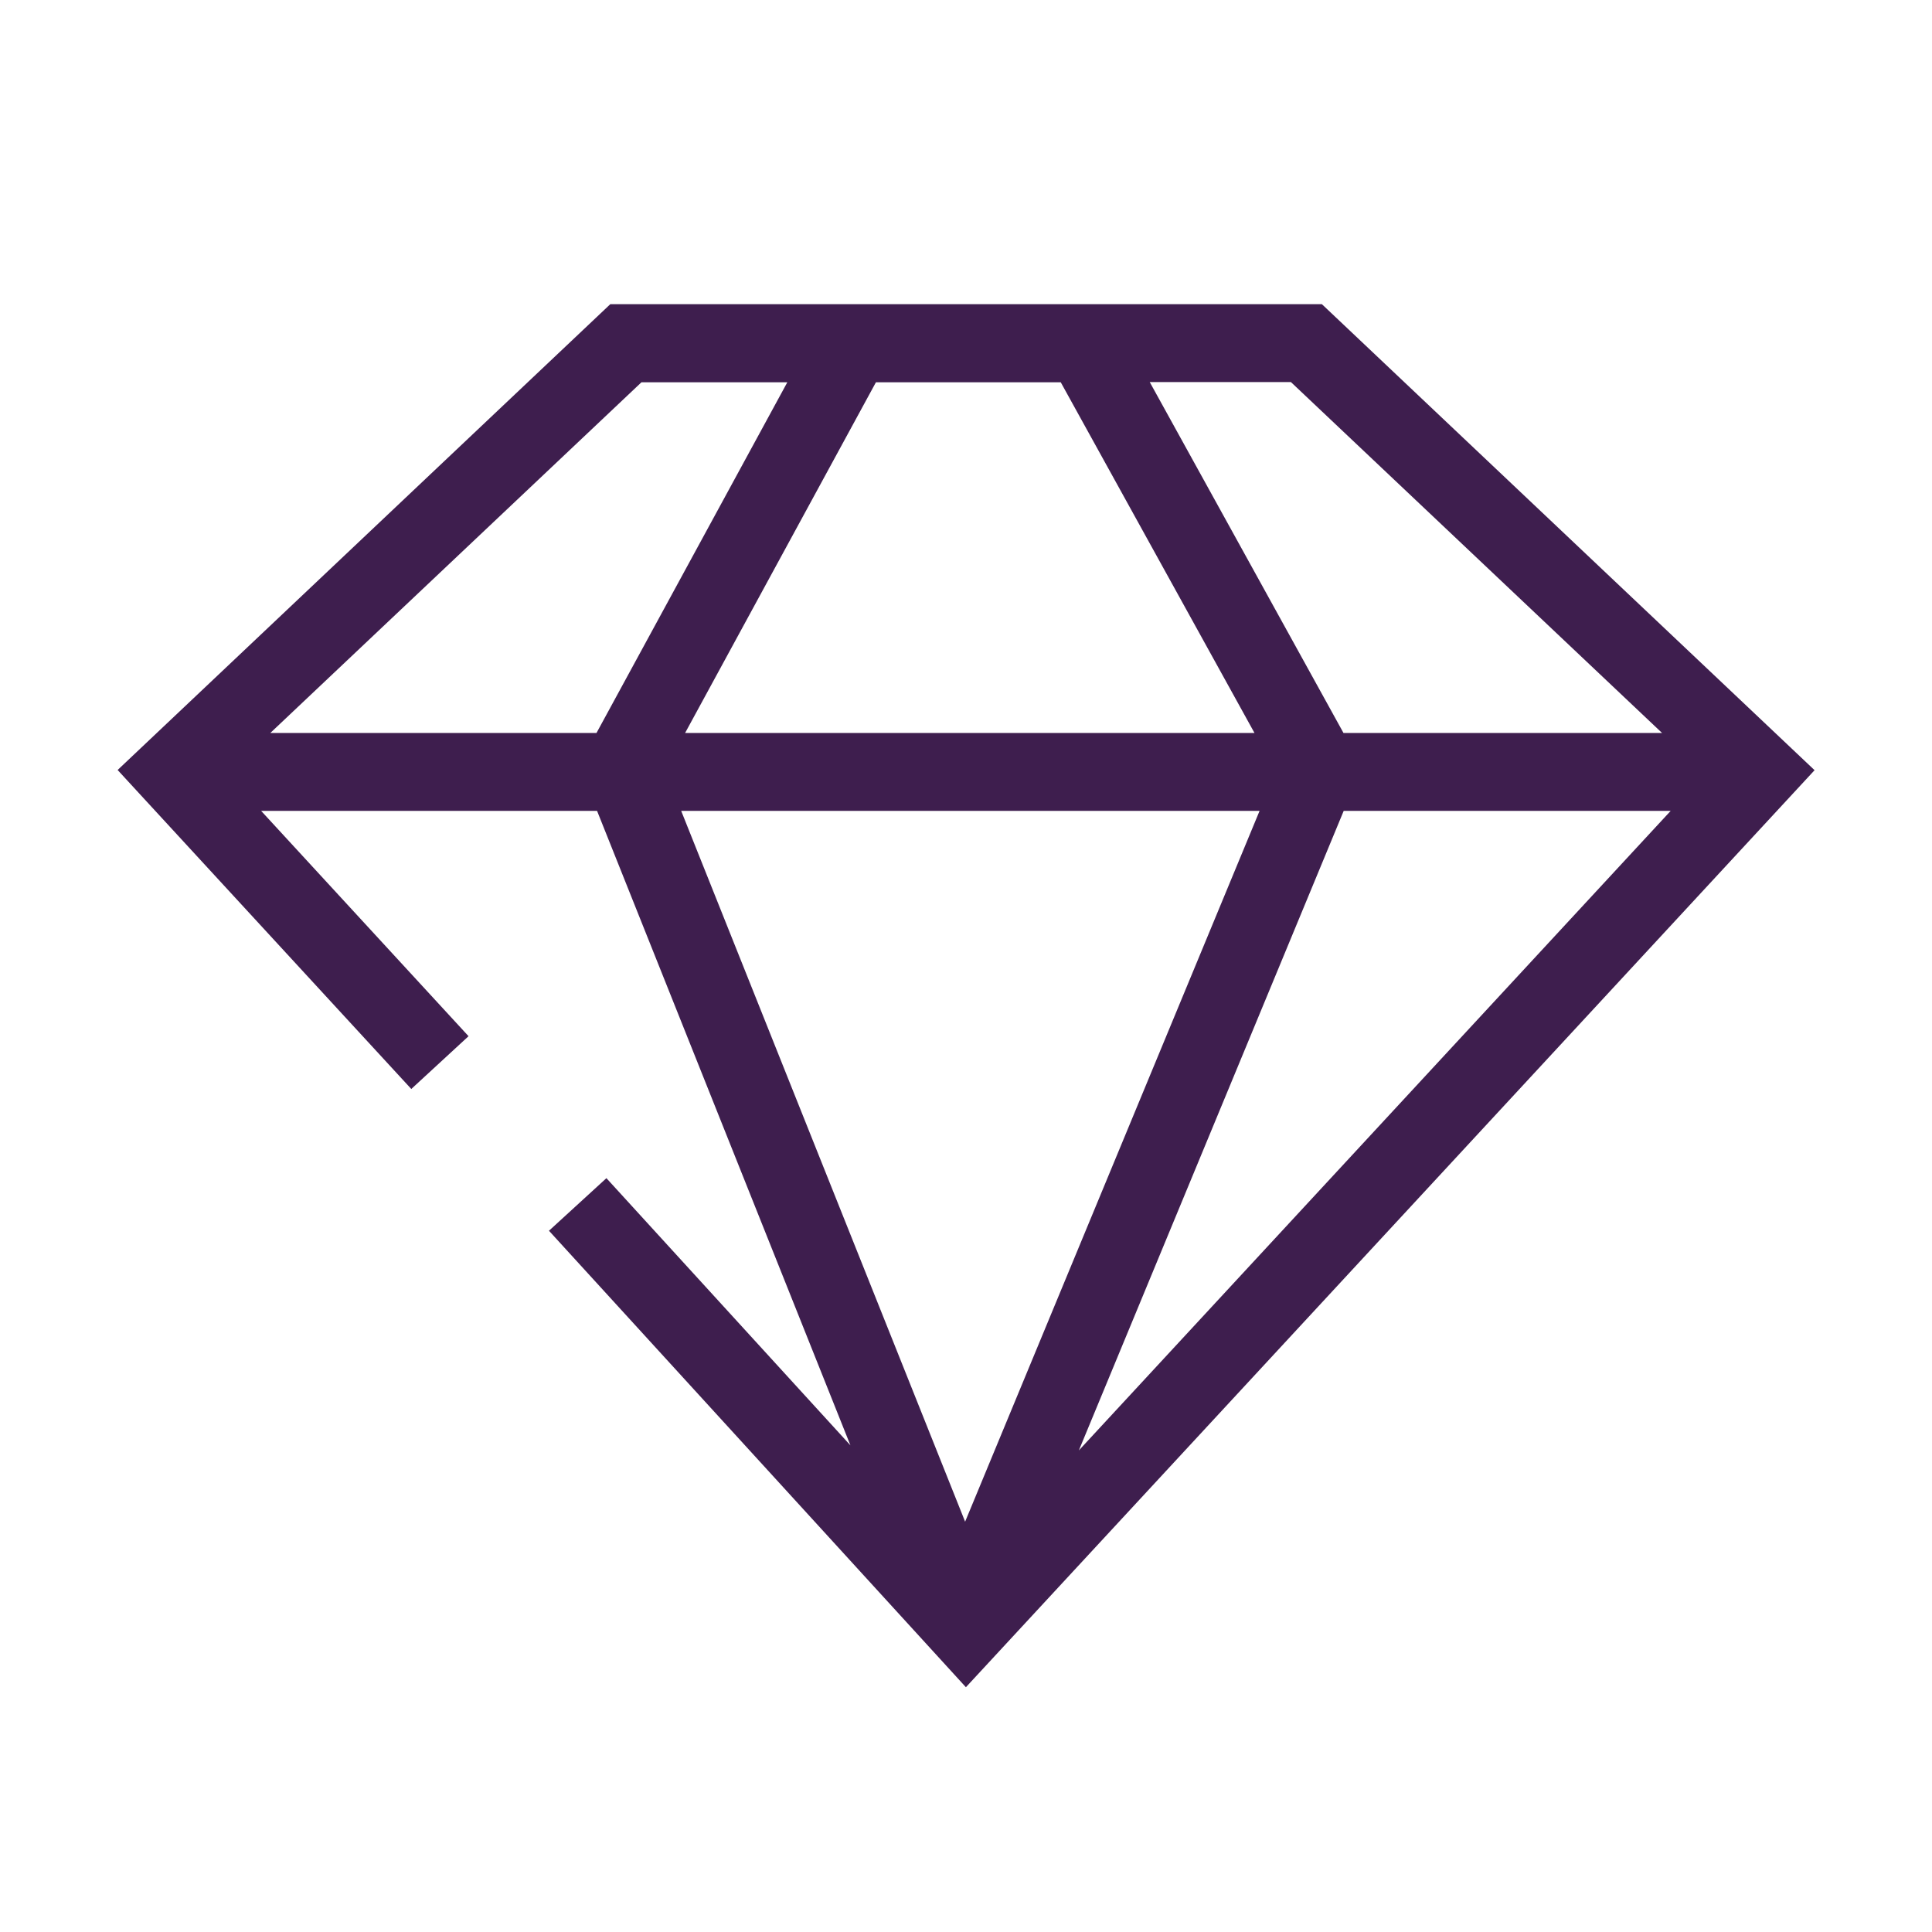 <?xml version="1.0" encoding="UTF-8"?><svg id="b" xmlns="http://www.w3.org/2000/svg" viewBox="0 0 99.21 99.21"><g id="c"><g><rect width="99.21" height="99.21" style="fill:none;"/><path d="m67.87,15.62H31.34S6.04,39.54,6.04,39.54l15.08,16.38,2.94-2.71-10.65-11.57h17.25l13.01,32.58-12.53-13.72-2.95,2.7,21.41,23.44,43.58-47.09-25.3-23.93Zm17.92,26.02l-30.39,32.84,13.6-32.84h16.79Zm-.45-4h-16.35l-9.95-18.02h7.25s19.06,18.02,19.06,18.02Zm-20.92,0h-29.24l9.8-18.01h9.49s9.95,18.01,9.95,18.01Zm-31.47-18.01h7.48s-9.8,18.01-9.8,18.01H13.88l19.06-18.01Zm31.73,22.01l-15.12,36.5-14.58-36.5h29.69Z" style="fill:#3e1e4e;"/></g></g></svg>